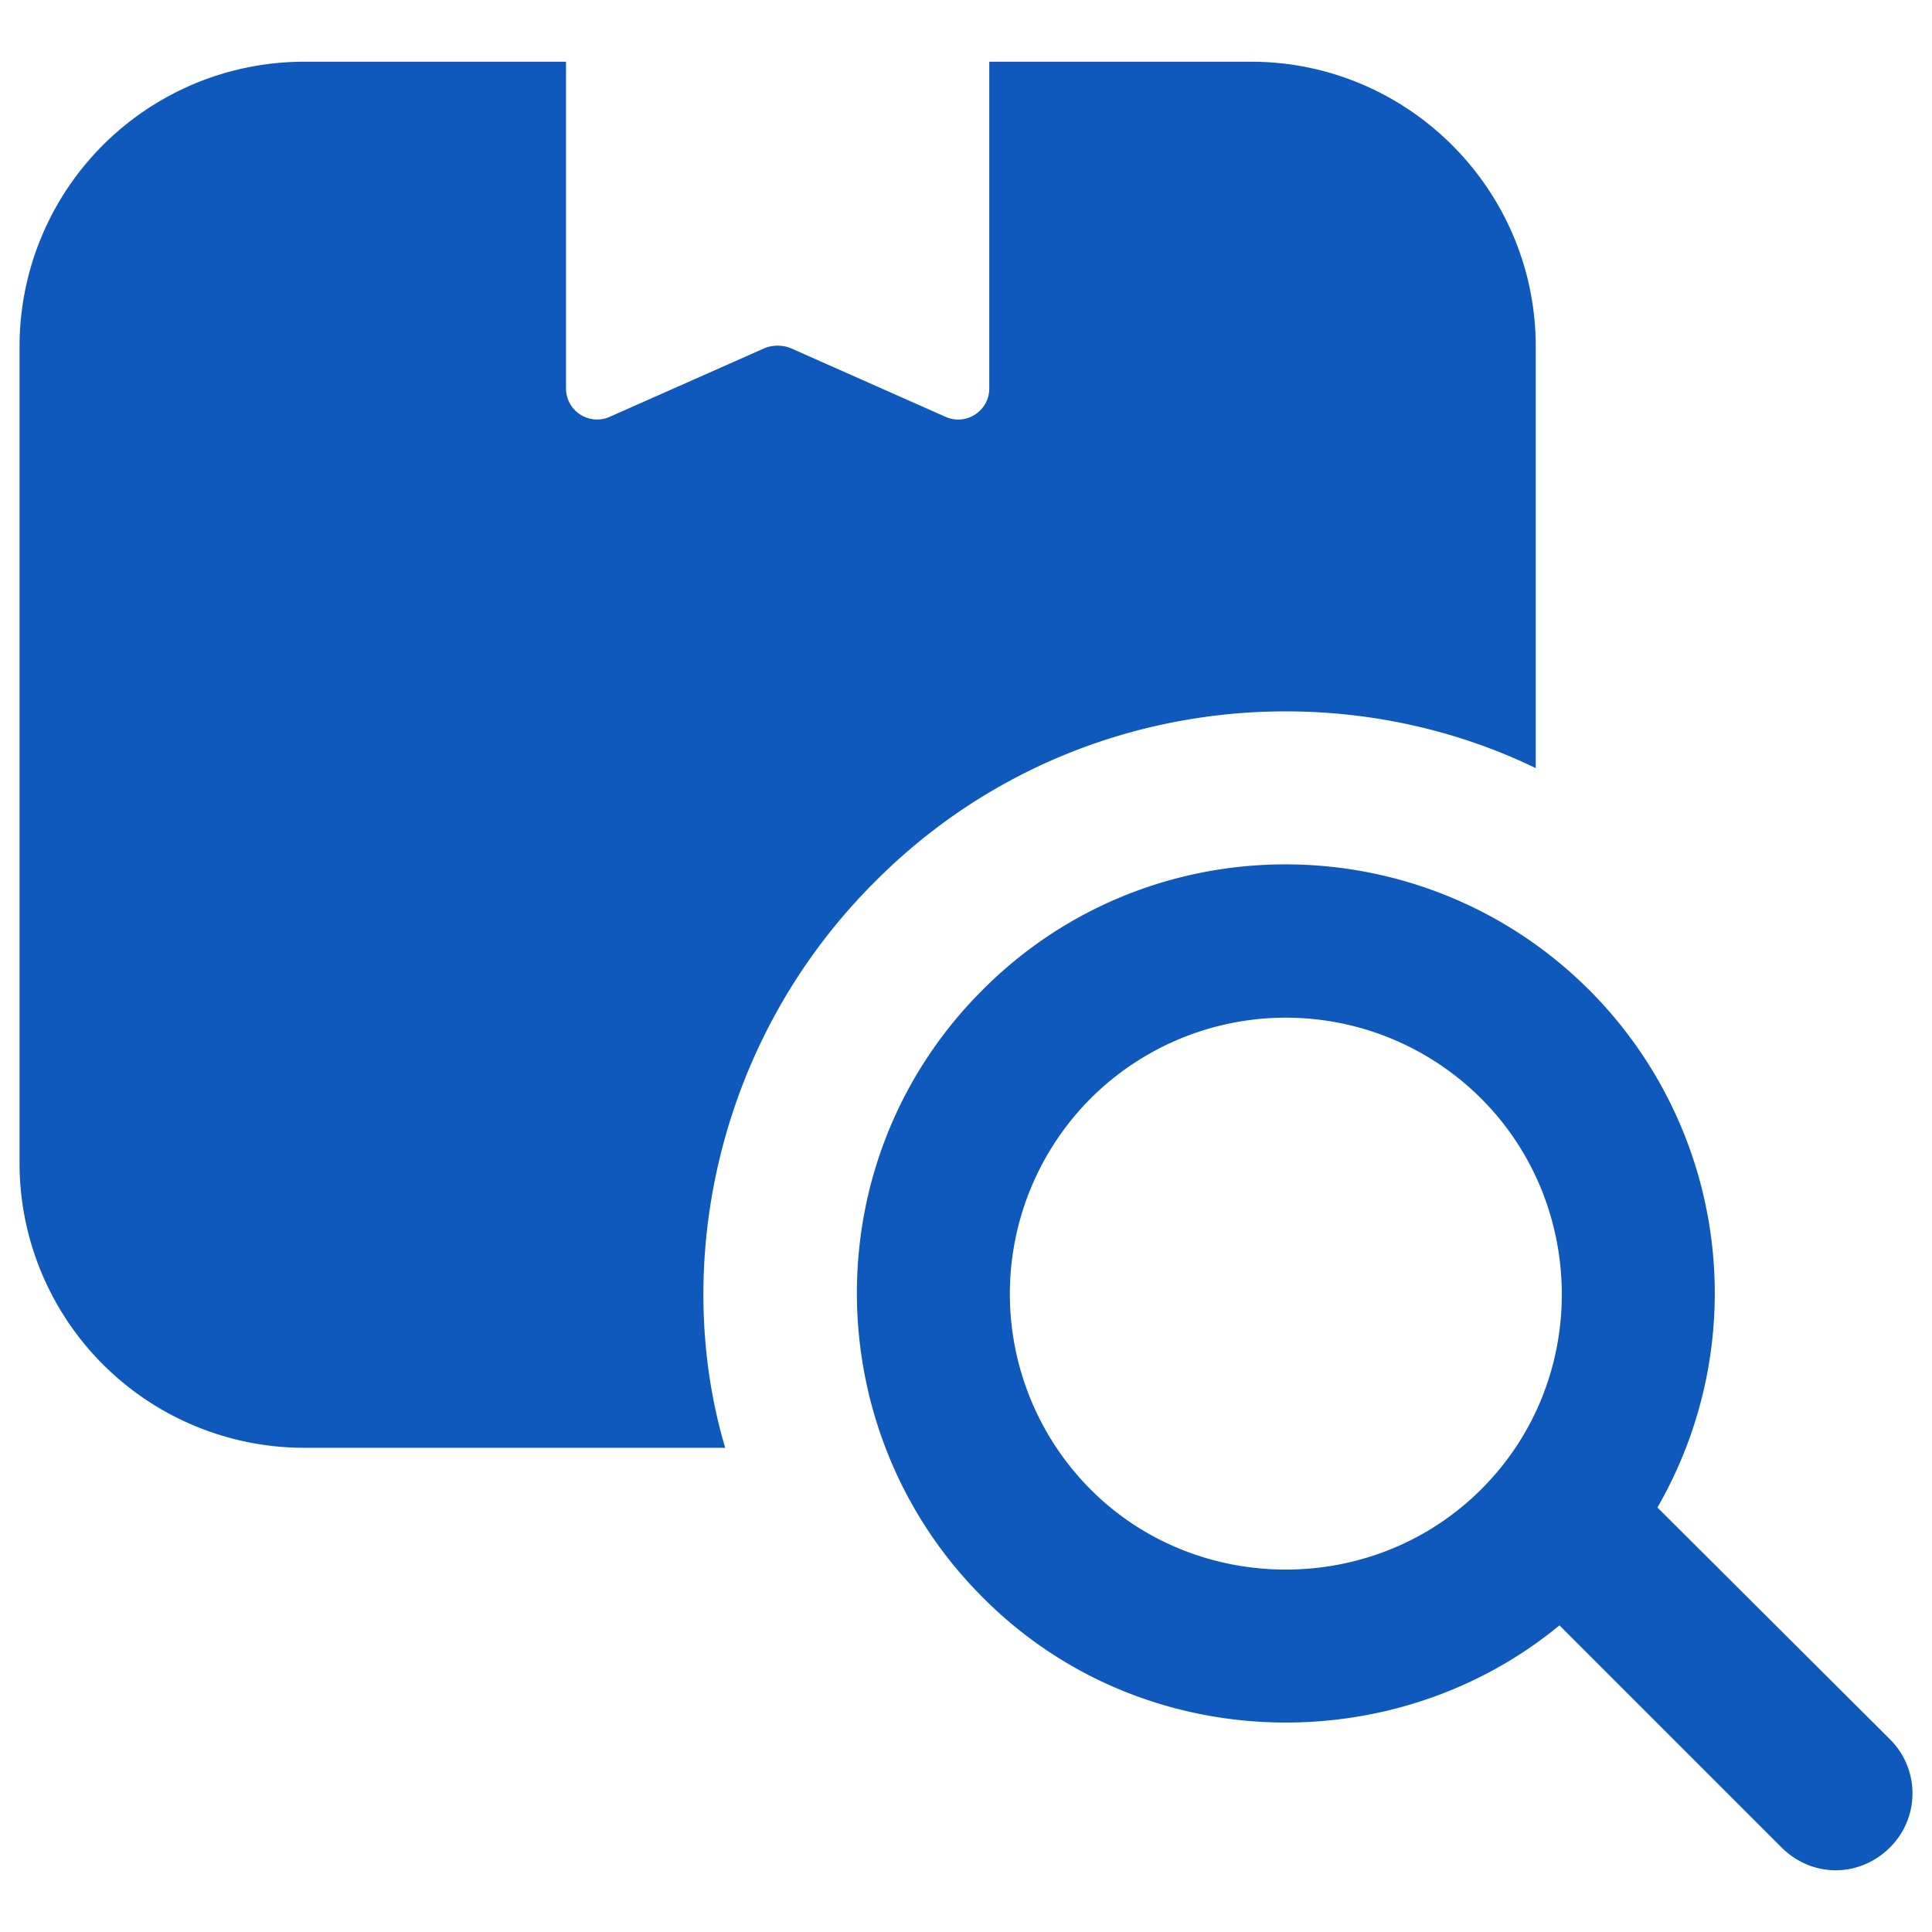 <svg xmlns="http://www.w3.org/2000/svg" xmlns:xlink="http://www.w3.org/1999/xlink" width="512" height="512" x="0" y="0" viewBox="0 0 26 26" style="enable-background:new 0 0 512 512" xml:space="preserve" class=""><g transform="matrix(1.03,0,0,1.03,-0.39,-0.39)"><path d="M4.354 19.295h5.5c-.699-2.352-.136-5.304 1.95-7.39 2.388-2.406 5.926-2.807 8.64-1.49v-5.51c0-2.05-1.67-3.72-3.72-3.72h-3.42v4.27c0 .29-.3.49-.57.37l-2.03-.9a.468.468 0 0 0-.33 0l-2.03.9a.406.406 0 0 1-.57-.37v-4.27h-3.42a3.72 3.72 0 0 0-3.72 3.72v10.67a3.72 3.72 0 0 0 3.72 3.72z" fill="#0f59bd" opacity="1" data-original="#000000" class=""></path><path d="M22.034 20.075a5.604 5.604 0 0 0-.89-6.76c-2.192-2.191-5.752-2.19-7.93 0-2.22 2.22-2.152 5.778 0 7.93 2.066 2.085 5.38 2.152 7.54.37l2.9 2.9c.4.4 1.019.4 1.42 0a.996.996 0 0 0 0-1.41l-3.04-3.03zm-2.3-.24c-1.41 1.41-3.719 1.39-5.1.01a3.619 3.619 0 0 1-.01-5.11 3.61 3.61 0 0 1 5.11 0c1.377 1.377 1.424 3.676 0 5.1z" fill="#0f59bd" opacity="1" data-original="#000000" class=""></path></g></svg>